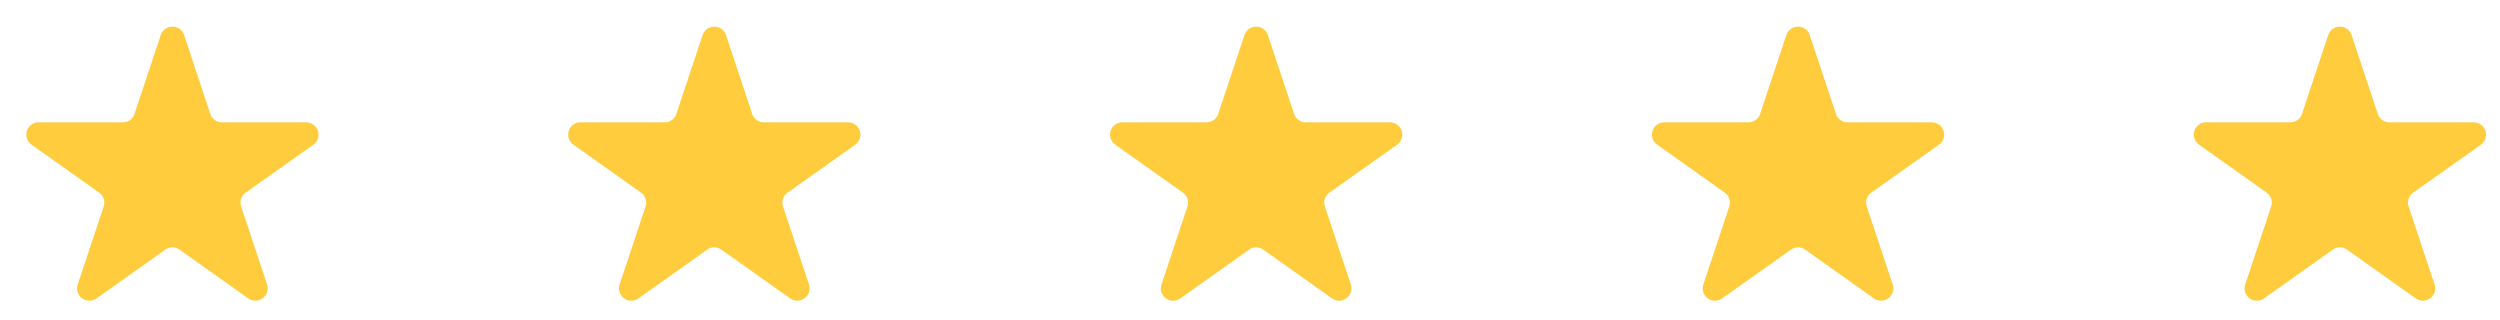 <svg xmlns="http://www.w3.org/2000/svg" xmlns:xlink="http://www.w3.org/1999/xlink" width="203" height="26" viewBox="0 0 203 26">
  <defs>
    <clipPath id="clip-path">
      <rect width="203" height="26" fill="none"/>
    </clipPath>
  </defs>
  <g id="Repeat_Grid_1" data-name="Repeat Grid 1" clip-path="url(#clip-path)">
    <g transform="translate(-338 -5573)">
      <path id="Polygon_11" data-name="Polygon 11" d="M13.051,2.851a1,1,0,0,1,1.9,0l2.128,6.4a1,1,0,0,0,.949.684h6.836a1,1,0,0,1,.579,1.816L19.952,15.64a1,1,0,0,0-.37,1.131L21.688,23.1a1,1,0,0,1-1.527,1.131l-5.582-3.959a1,1,0,0,0-1.157,0L7.84,24.232A1,1,0,0,1,6.312,23.1l2.106-6.329a1,1,0,0,0-.37-1.131L2.56,11.747a1,1,0,0,1,.579-1.816H9.974a1,1,0,0,0,.949-.684Z" transform="translate(338 5573)" fill="#ffcc3e"/>
    </g>
    <g transform="translate(-294 -5573)">
      <path id="Polygon_11-2" data-name="Polygon 11" d="M13.051,2.851a1,1,0,0,1,1.9,0l2.128,6.4a1,1,0,0,0,.949.684h6.836a1,1,0,0,1,.579,1.816L19.952,15.64a1,1,0,0,0-.37,1.131L21.688,23.1a1,1,0,0,1-1.527,1.131l-5.582-3.959a1,1,0,0,0-1.157,0L7.84,24.232A1,1,0,0,1,6.312,23.1l2.106-6.329a1,1,0,0,0-.37-1.131L2.56,11.747a1,1,0,0,1,.579-1.816H9.974a1,1,0,0,0,.949-.684Z" transform="translate(338 5573)" fill="#ffcc3e"/>
    </g>
    <g transform="translate(-250 -5573)">
      <path id="Polygon_11-3" data-name="Polygon 11" d="M13.051,2.851a1,1,0,0,1,1.9,0l2.128,6.4a1,1,0,0,0,.949.684h6.836a1,1,0,0,1,.579,1.816L19.952,15.64a1,1,0,0,0-.37,1.131L21.688,23.1a1,1,0,0,1-1.527,1.131l-5.582-3.959a1,1,0,0,0-1.157,0L7.84,24.232A1,1,0,0,1,6.312,23.1l2.106-6.329a1,1,0,0,0-.37-1.131L2.56,11.747a1,1,0,0,1,.579-1.816H9.974a1,1,0,0,0,.949-.684Z" transform="translate(338 5573)" fill="#ffcc3e"/>
    </g>
    <g transform="translate(-206 -5573)">
      <path id="Polygon_11-4" data-name="Polygon 11" d="M13.051,2.851a1,1,0,0,1,1.9,0l2.128,6.4a1,1,0,0,0,.949.684h6.836a1,1,0,0,1,.579,1.816L19.952,15.64a1,1,0,0,0-.37,1.131L21.688,23.1a1,1,0,0,1-1.527,1.131l-5.582-3.959a1,1,0,0,0-1.157,0L7.84,24.232A1,1,0,0,1,6.312,23.1l2.106-6.329a1,1,0,0,0-.37-1.131L2.56,11.747a1,1,0,0,1,.579-1.816H9.974a1,1,0,0,0,.949-.684Z" transform="translate(338 5573)" fill="#ffcc3e"/>
    </g>
    <g transform="translate(-162 -5573)">
      <path id="Polygon_11-5" data-name="Polygon 11" d="M13.051,2.851a1,1,0,0,1,1.9,0l2.128,6.4a1,1,0,0,0,.949.684h6.836a1,1,0,0,1,.579,1.816L19.952,15.64a1,1,0,0,0-.37,1.131L21.688,23.1a1,1,0,0,1-1.527,1.131l-5.582-3.959a1,1,0,0,0-1.157,0L7.84,24.232A1,1,0,0,1,6.312,23.1l2.106-6.329a1,1,0,0,0-.37-1.131L2.56,11.747a1,1,0,0,1,.579-1.816H9.974a1,1,0,0,0,.949-.684Z" transform="translate(338 5573)" fill="#ffcc3e"/>
    </g>
  </g>
</svg>
